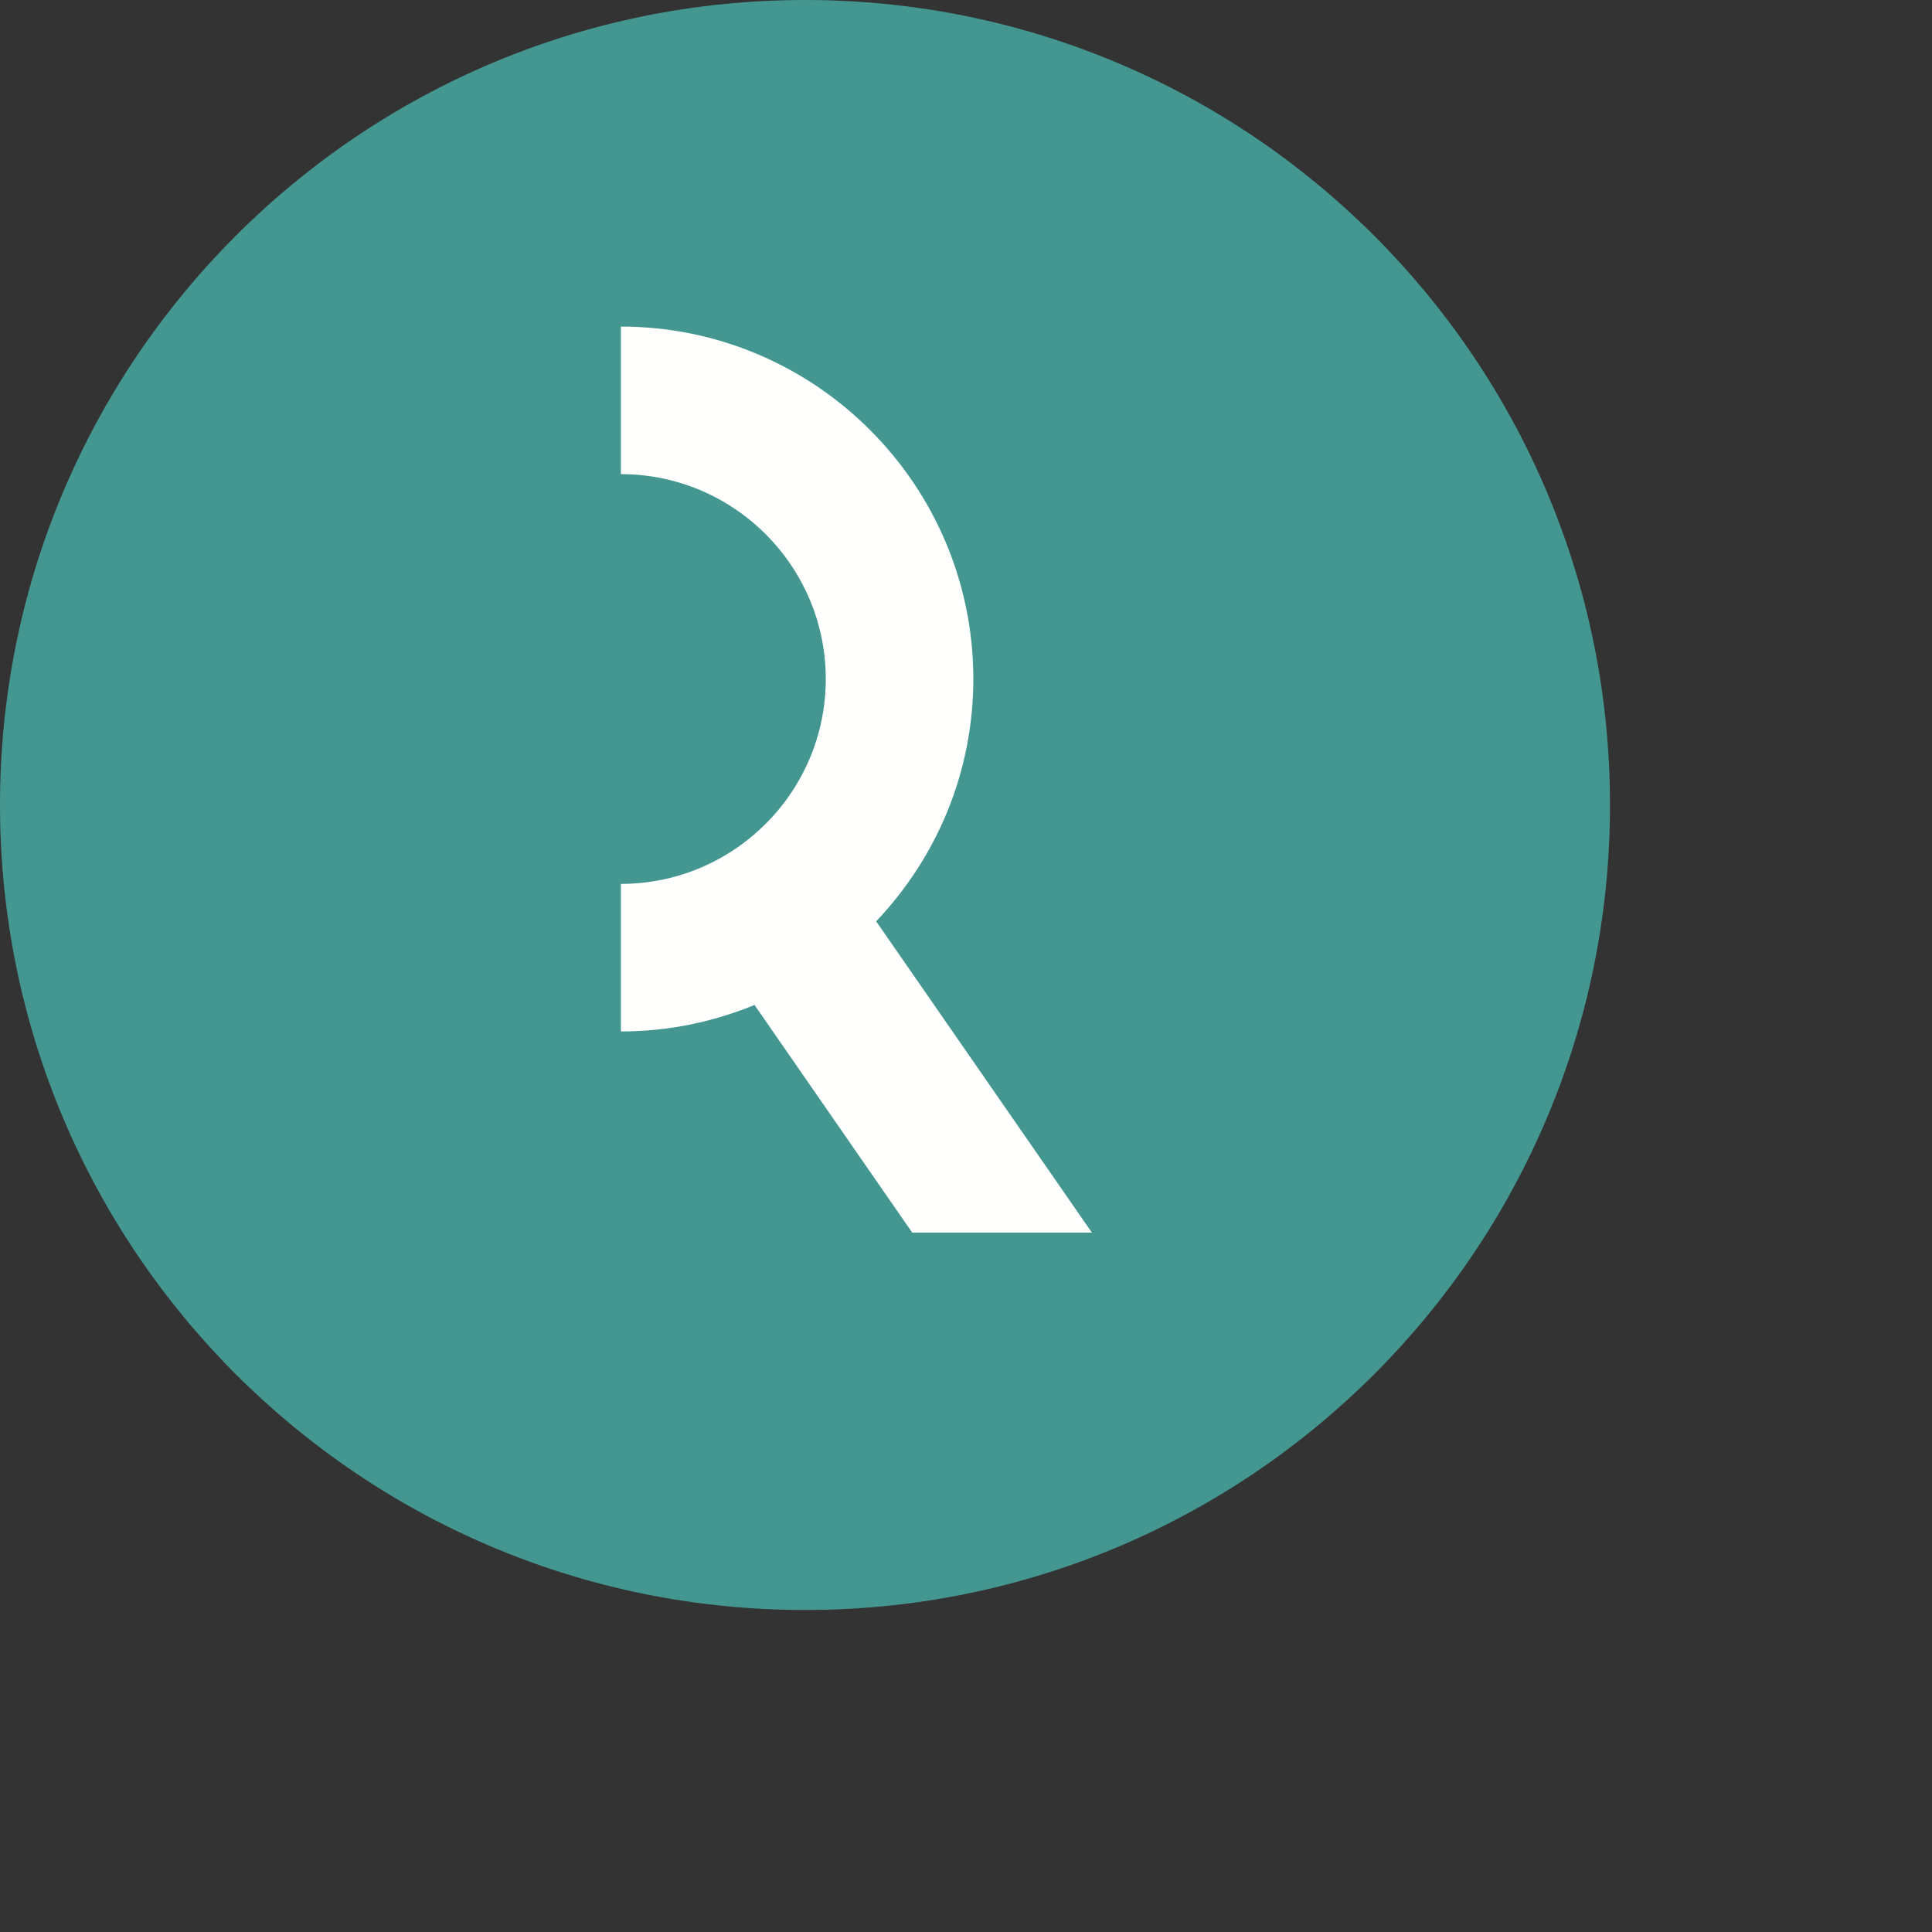 <?xml version="1.0" encoding="UTF-8"?>
<svg width="24px" height="24px" viewBox="0 0 24 24" version="1.1" xmlns="http://www.w3.org/2000/svg" xmlns:xlink="http://www.w3.org/1999/xlink">
    <rect x="0" y="0" width="24" height="24" fill="#333333" stroke="none"/>
    <title>pastille RS  Copy20px</title>
    <g id="pastille-RS--Copy" stroke="none" stroke-width="1" fill="none" fill-rule="evenodd">
        <g id="FWB-rs-pastille" fill-rule="nonzero">
            <path d="M20,10 C20,15.523 15.523,20 10,20 C4.477,20 0,15.523 0,10 C0,4.477 4.477,0 10,0 C15.523,0 20,4.477 20,10" id="Fill-1" fill="#449790"></path>
            <path d="M13.564,15.312 L10.884,11.445 C11.63,10.66 12.091,9.601 12.091,8.435 C12.091,6.021 10.127,4.057 7.713,4.057 L7.713,5.89 C9.116,5.89 10.258,7.032 10.258,8.435 C10.258,9.838 9.116,10.98 7.713,10.98 L7.713,12.813 C8.301,12.813 8.86,12.695 9.373,12.484 L11.332,15.312 L13.564,15.312" id="Fill-2" fill="#FFFFFE"></path>
        </g>
    </g>
</svg>
